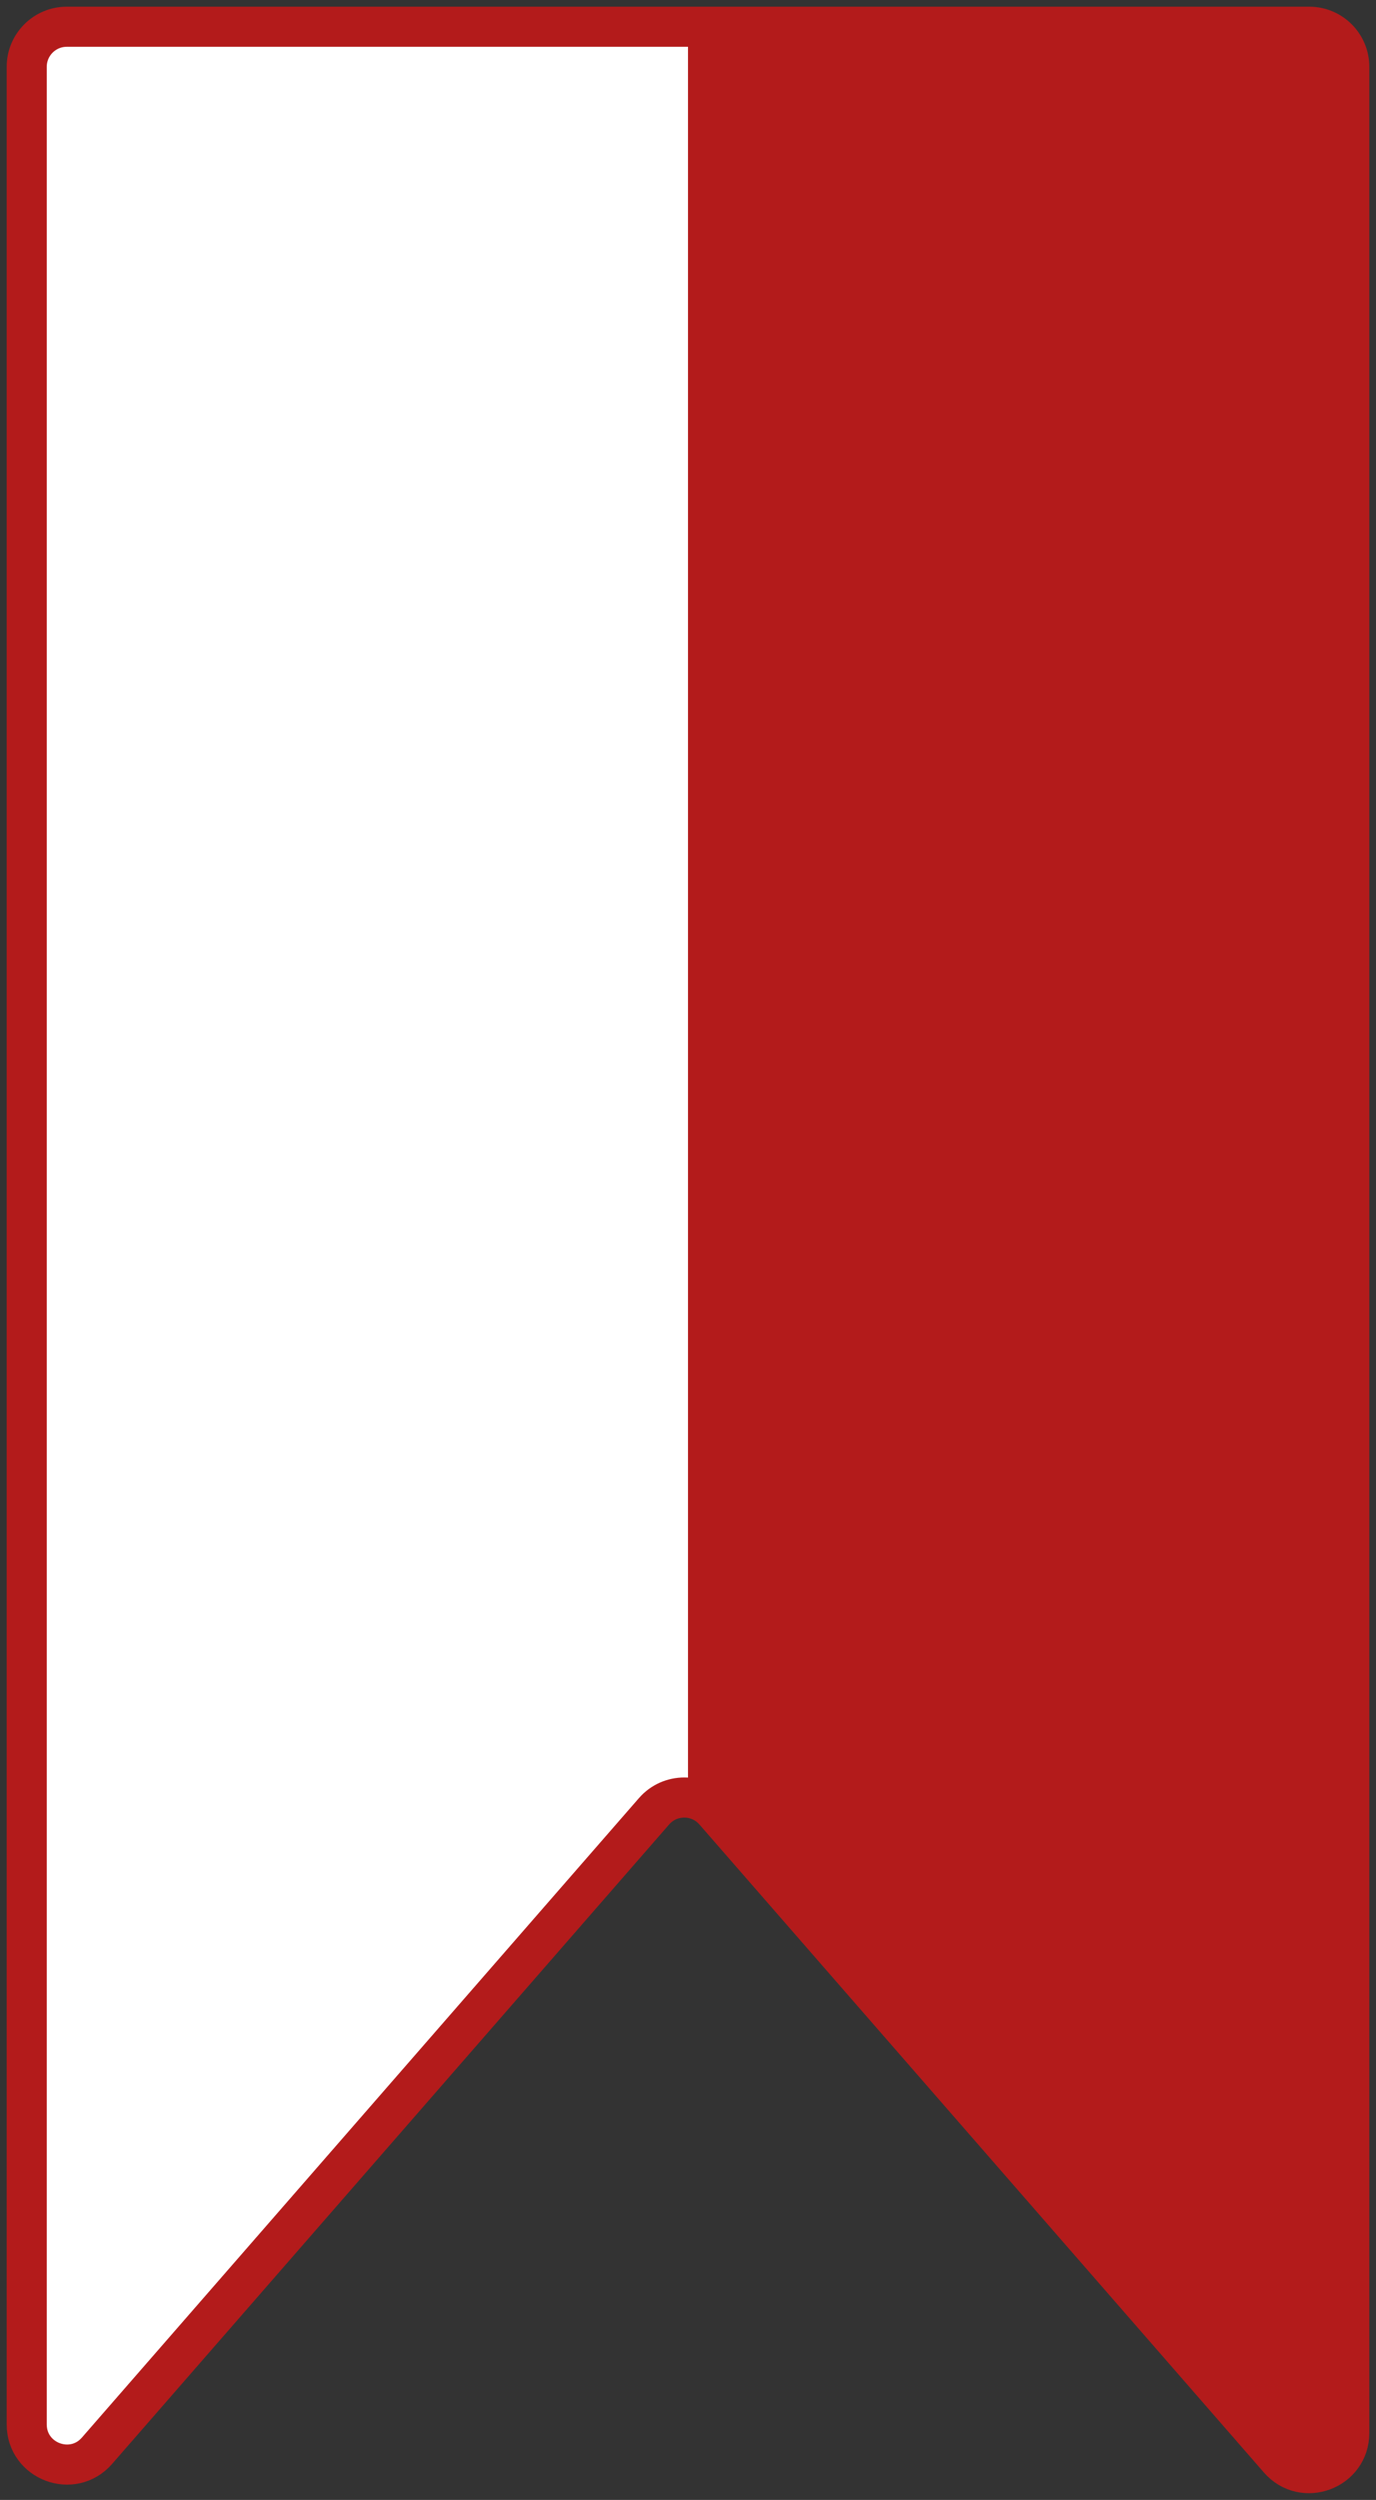 <svg width="103" height="187" viewBox="0 0 103 187" fill="none" xmlns="http://www.w3.org/2000/svg">
<rect x="0" y="0" width="103" height="187" fill="#333333" stroke="none"/>
<path d="M98 2H5C3.343 2 2 3.343 2 5V181.351C2 184.124 5.439 185.413 7.261 183.323L48.959 135.488C50.155 134.117 52.286 134.117 53.482 135.488L95.739 183.964C97.561 186.054 101 184.766 101 181.993V5C101 3.343 99.657 2 98 2Z" fill="url(#paint0_linear_2450_2867)" stroke="#B31B1B" stroke-width="3"/>
<defs>
<linearGradient id="paint0_linear_2450_2867" x1="101" y1="96" x2="2" y2="96" gradientUnits="userSpaceOnUse">
<stop offset="0.5" stop-color="#B31B1B"/>
<stop offset="0.5" stop-color="white"/>
</linearGradient>
</defs>
</svg>
